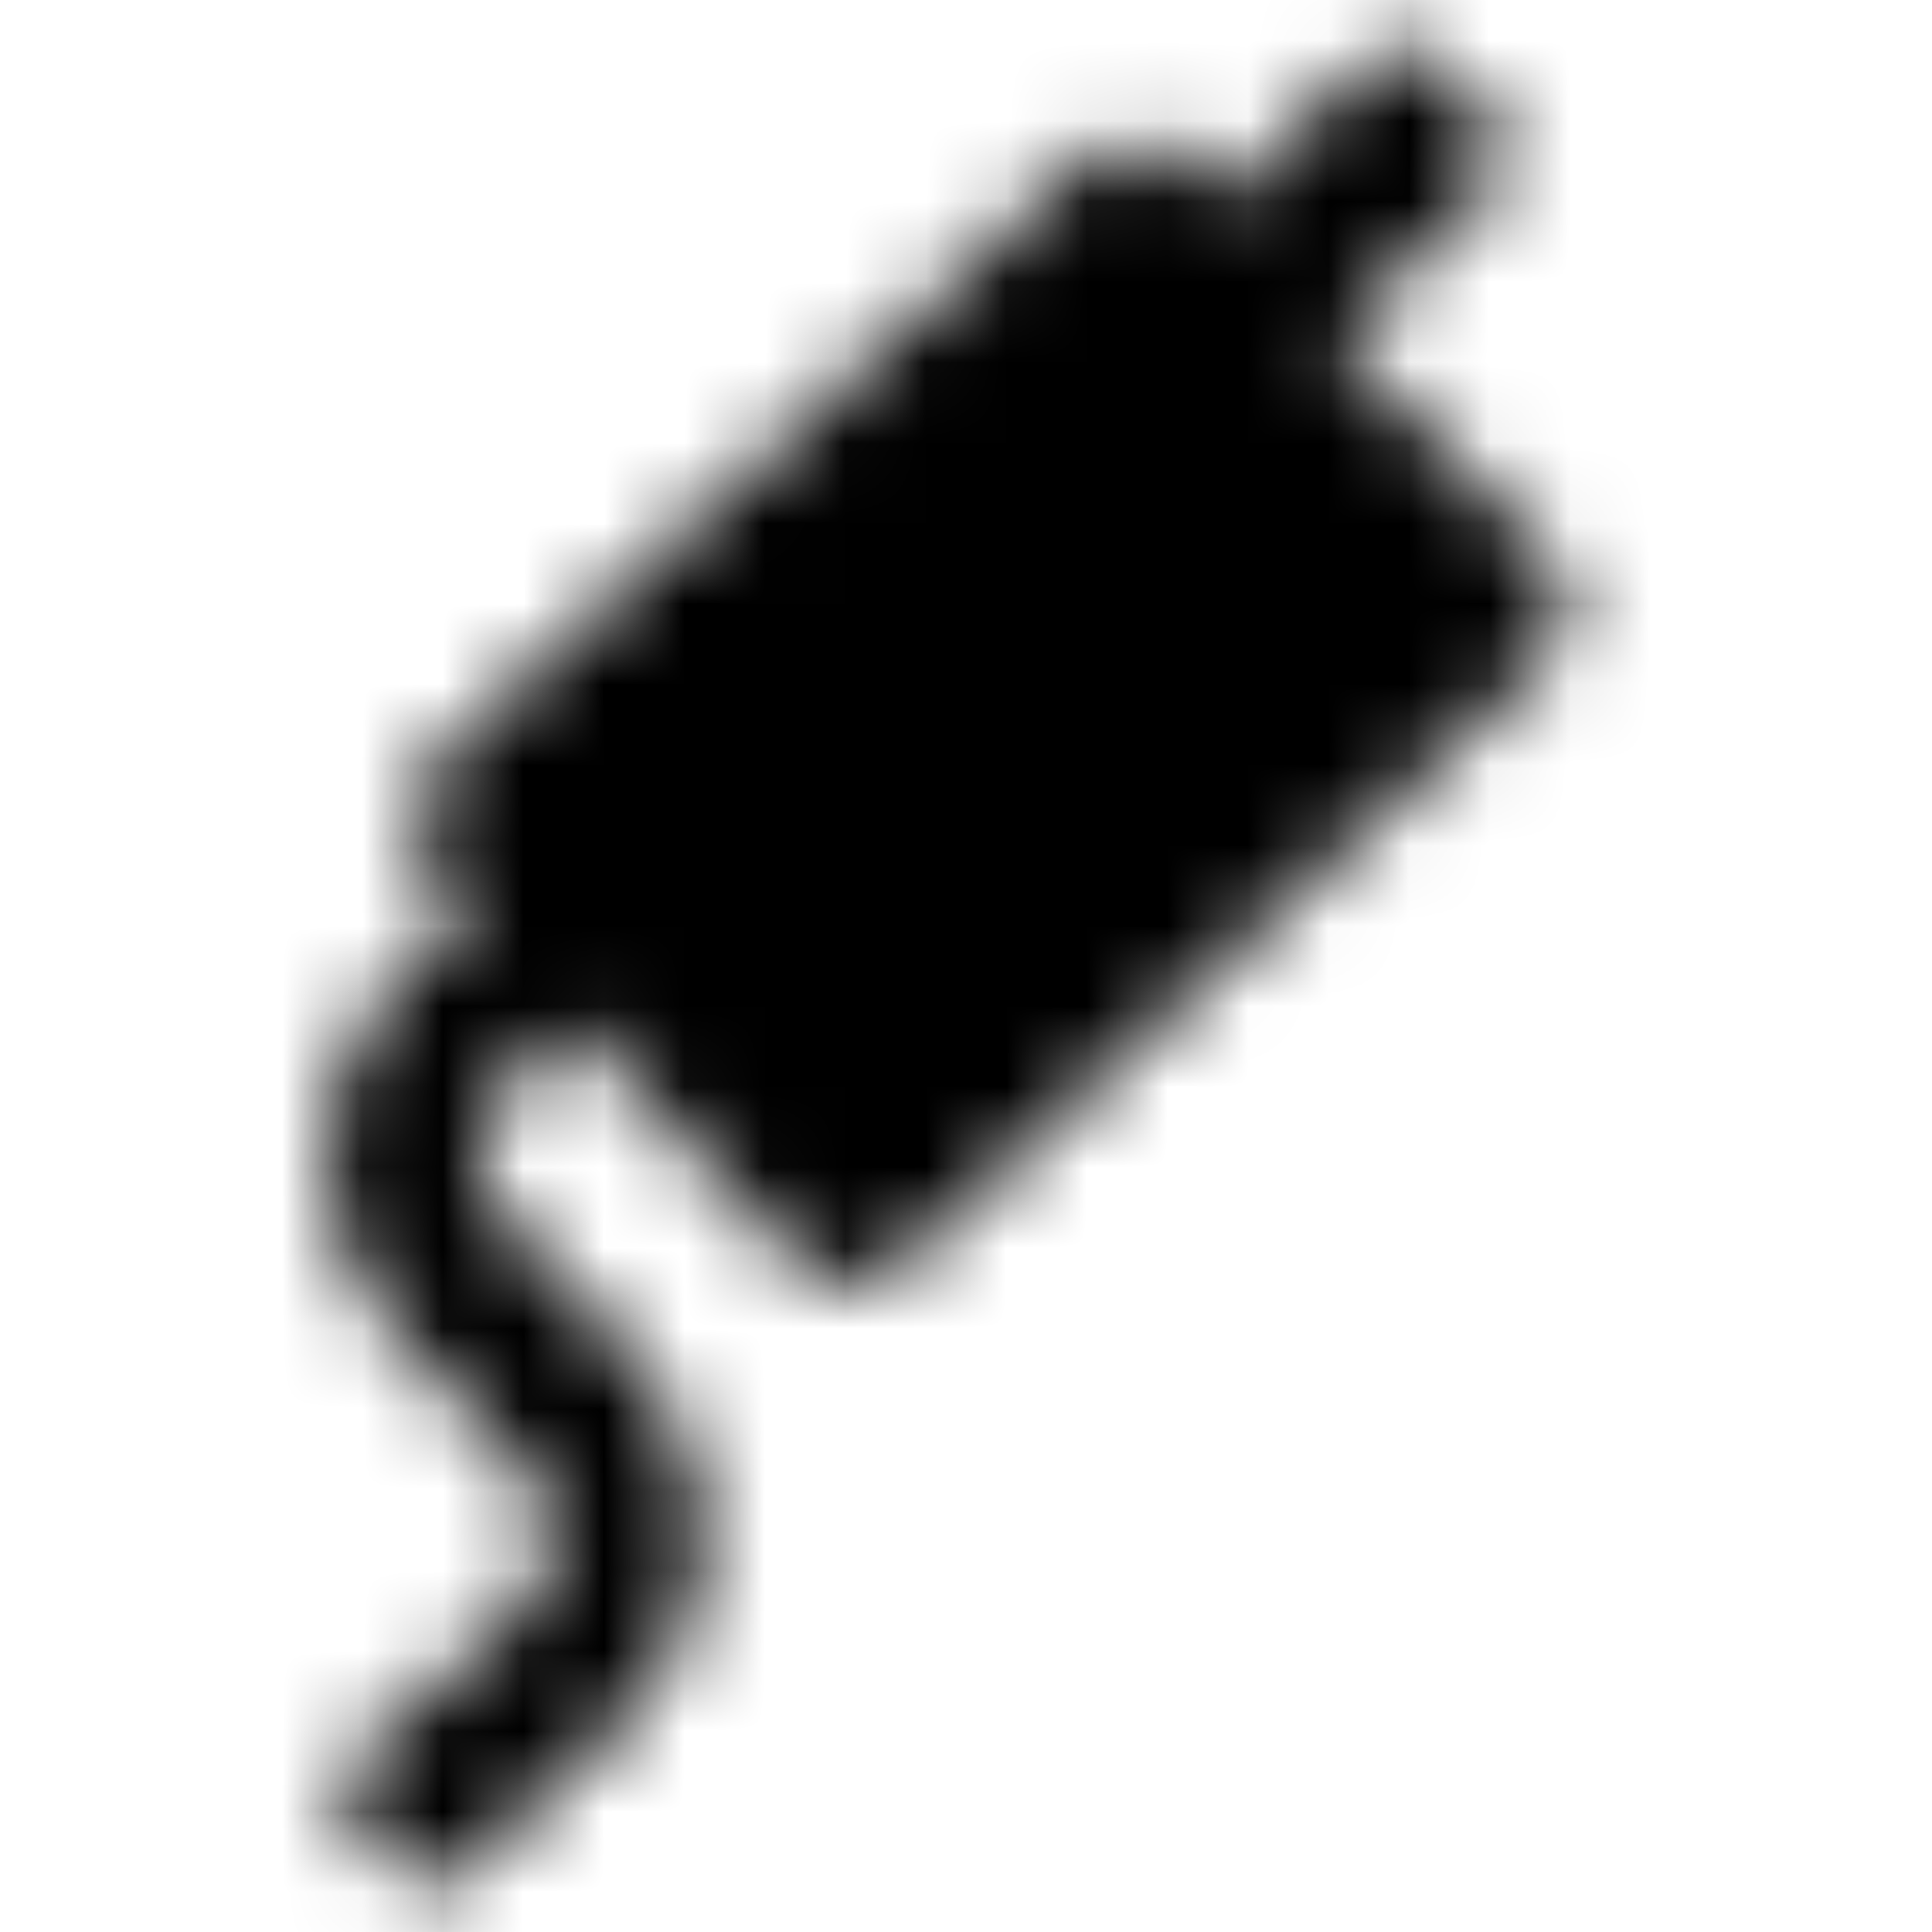 <?xml version="1.0" encoding="UTF-8"?>
<svg width="24px" height="24px" viewBox="0 0 24 24" version="1.1" xmlns="http://www.w3.org/2000/svg" xmlns:xlink="http://www.w3.org/1999/xlink">
    <!-- Generator: Sketch 56.2 (81672) - https://sketch.com -->
    <title>Icons/Service/Exhaust</title>
    <desc>Created with Sketch.</desc>
    <defs>
        <path d="M7.893,16.88 L6.32,15.2 C6.091,14.972 5.963,14.663 5.963,14.34 C5.963,14.017 6.091,13.708 6.32,13.48 L7.12,12.72 L9.973,15.76 C10.301,16.087 10.832,16.087 11.16,15.76 L19.253,8.16 C19.581,7.832 19.581,7.301 19.253,6.973 L16.587,4.187 L18.569,2.318 C18.765,2.133 18.779,1.826 18.601,1.624 L17.808,0.721 C17.625,0.514 17.309,0.493 17.102,0.676 C17.098,0.679 17.094,0.683 17.09,0.686 L15.12,2.533 L14.667,1.973 C14.339,1.646 13.808,1.646 13.48,1.973 L5.333,9.533 C5.173,9.689 5.082,9.903 5.082,10.127 C5.082,10.35 5.173,10.564 5.333,10.72 L5.853,11.28 L5.053,12.027 C3.763,13.244 3.697,15.275 4.907,16.573 L6,17.72 L6.227,17.96 L6.493,18.24 C6.957,18.725 6.957,19.489 6.493,19.973 L4.376,21.876 C4.17,22.06 4.154,22.376 4.338,22.582 C4.339,22.583 4.34,22.584 4.342,22.586 L4.991,23.294 C5.178,23.497 5.494,23.511 5.698,23.324 C5.699,23.323 5.701,23.322 5.702,23.32 L7.733,21.413 C9.026,20.204 9.098,18.177 7.893,16.88 Z" id="path-1"></path>
    </defs>
    <g id="Icons/Service/Exhaust" stroke="none" stroke-width="1" fill="none" fill-rule="evenodd">
        <mask id="mask-2" fill="white">
            <use xlink:href="#path-1"></use>
        </mask>
        <g id="Asset-103" fill-rule="nonzero"></g>
        <g id="Color/black" mask="url(#mask-2)" fill="#000000">
            <rect id="Rectangle" x="0" y="0" width="24" height="24"></rect>
        </g>
    </g>
</svg>